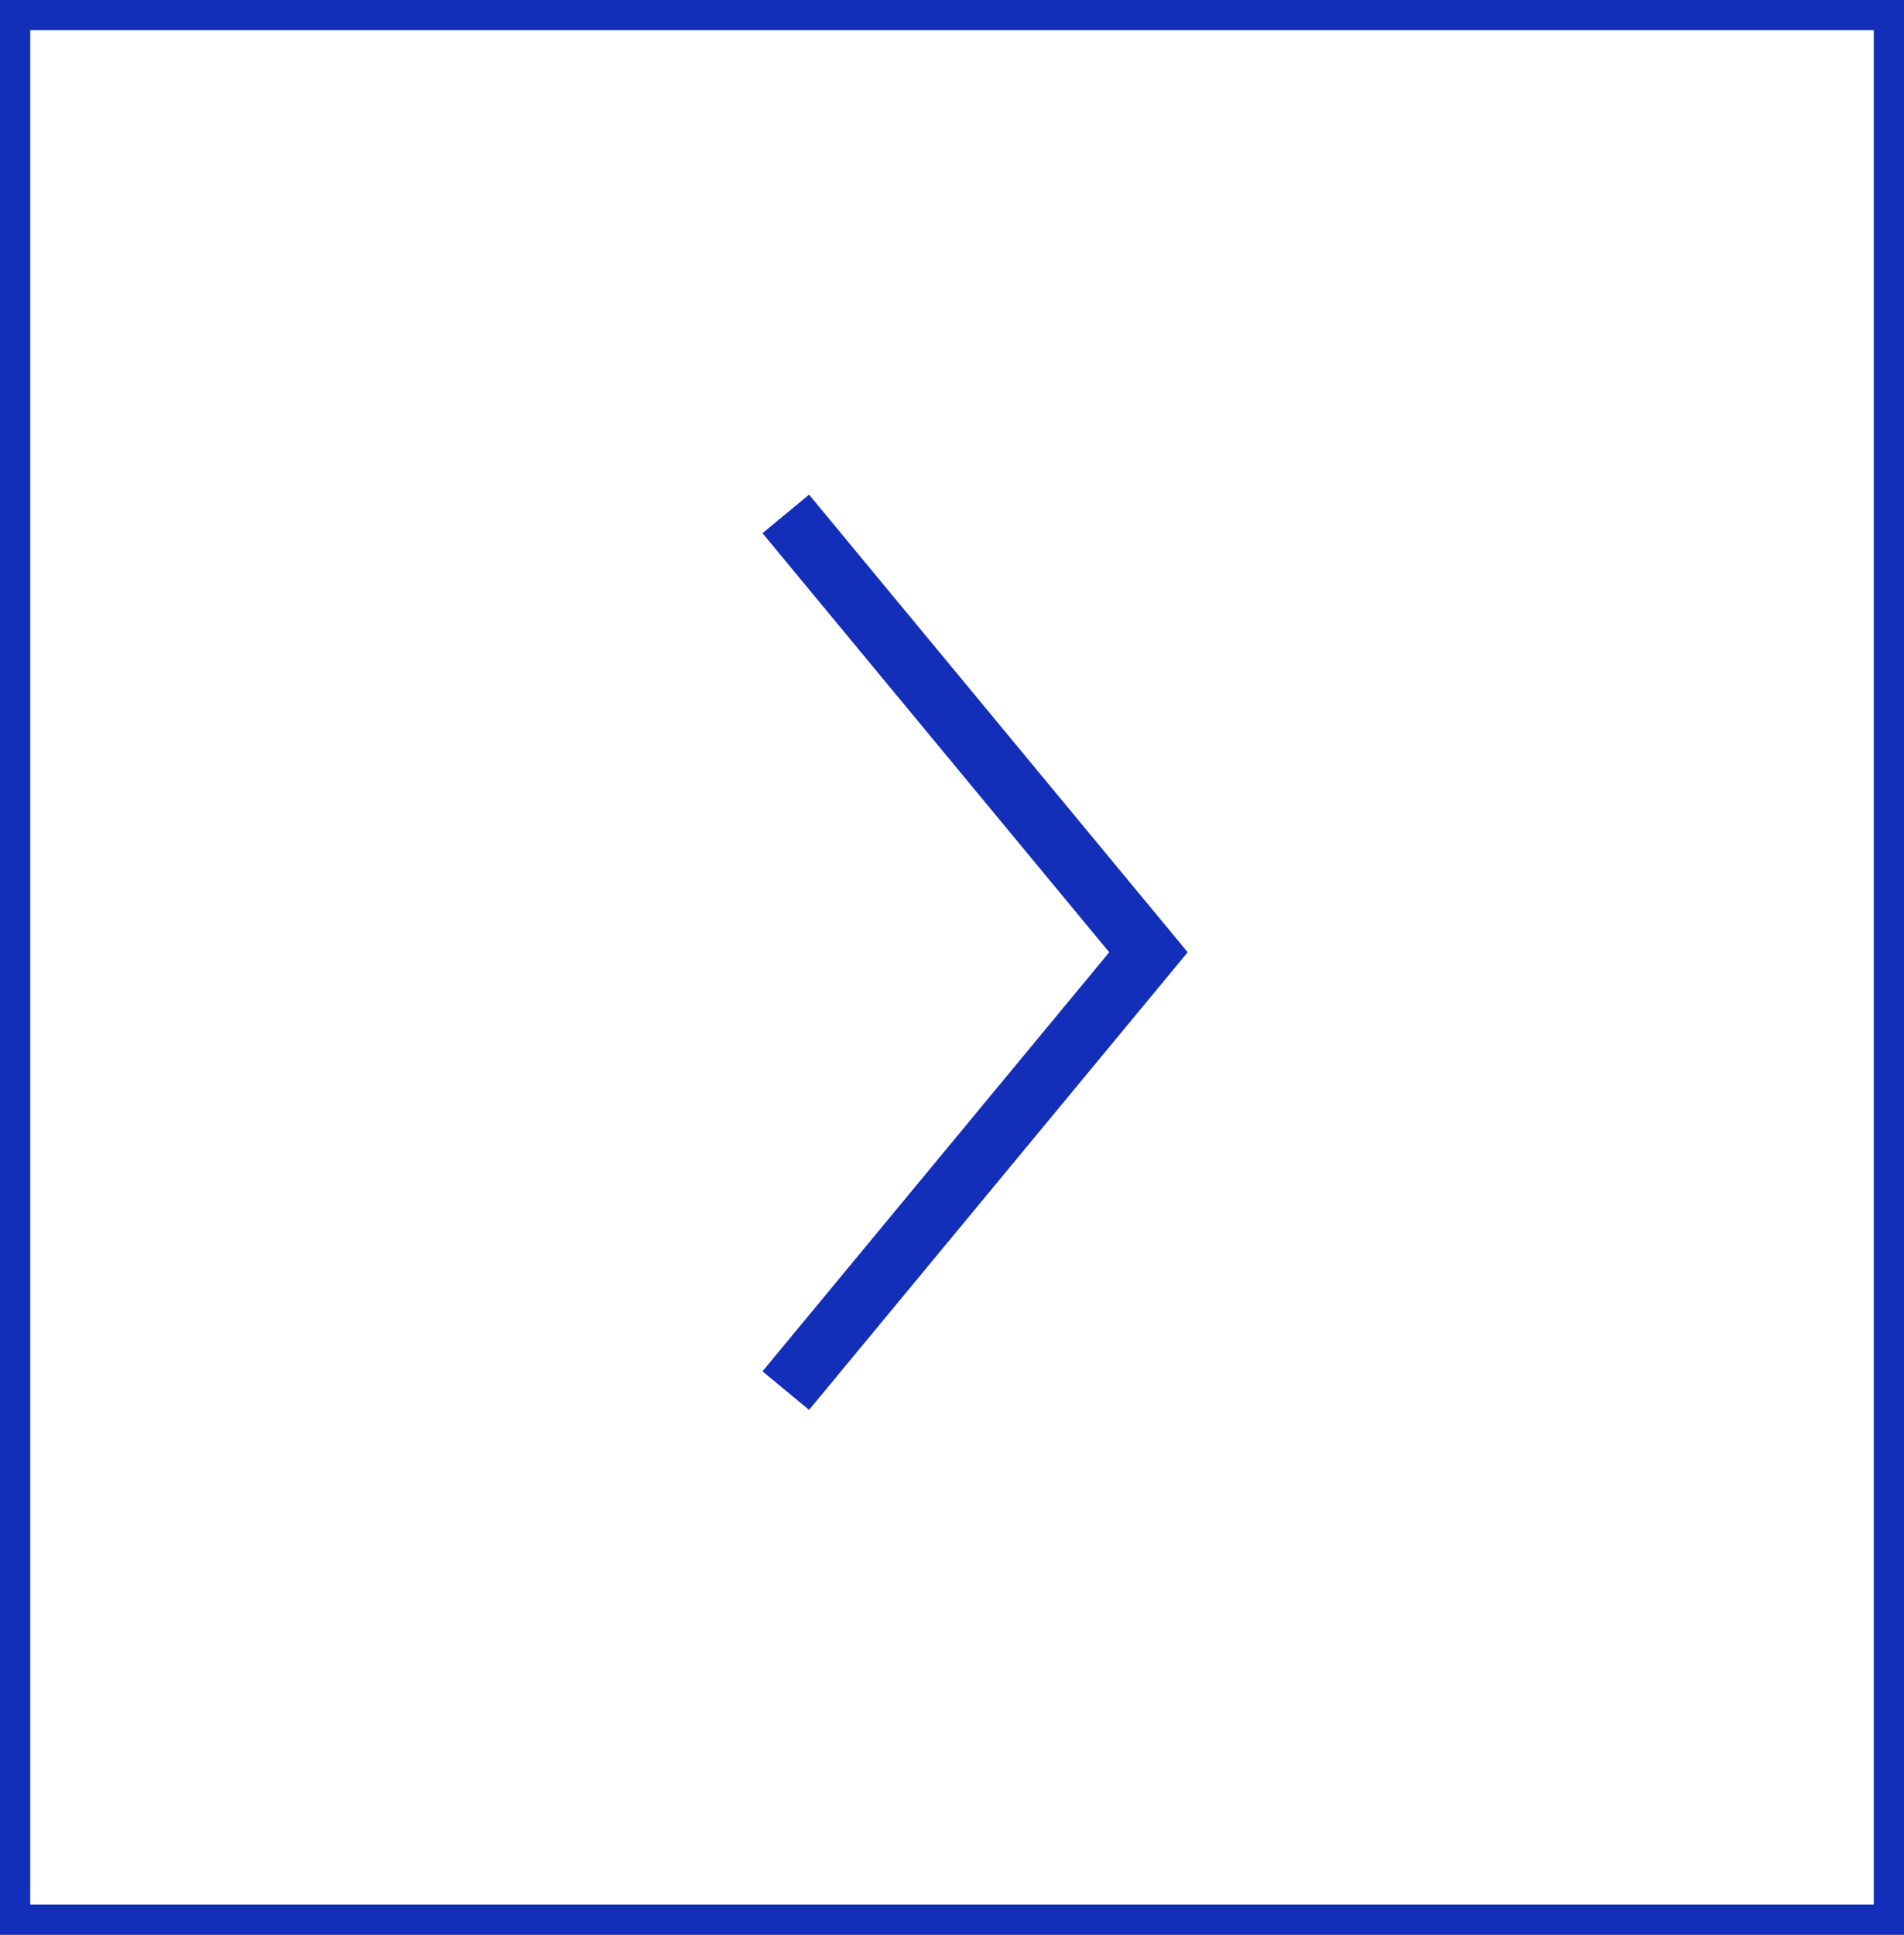 <?xml version="1.0" encoding="UTF-8"?> <svg xmlns="http://www.w3.org/2000/svg" width="63" height="64" viewBox="0 0 63 64" fill="none"><rect x="0" y="0" width="63" height="64" fill="#808080" stroke="none"/><rect x="0.5" y="0.5" width="62" height="63" fill="white" stroke="#132EB9"></rect><path d="M26 17L38 31.5L26 46" stroke="#132EB9" stroke-width="2"></path></svg> 